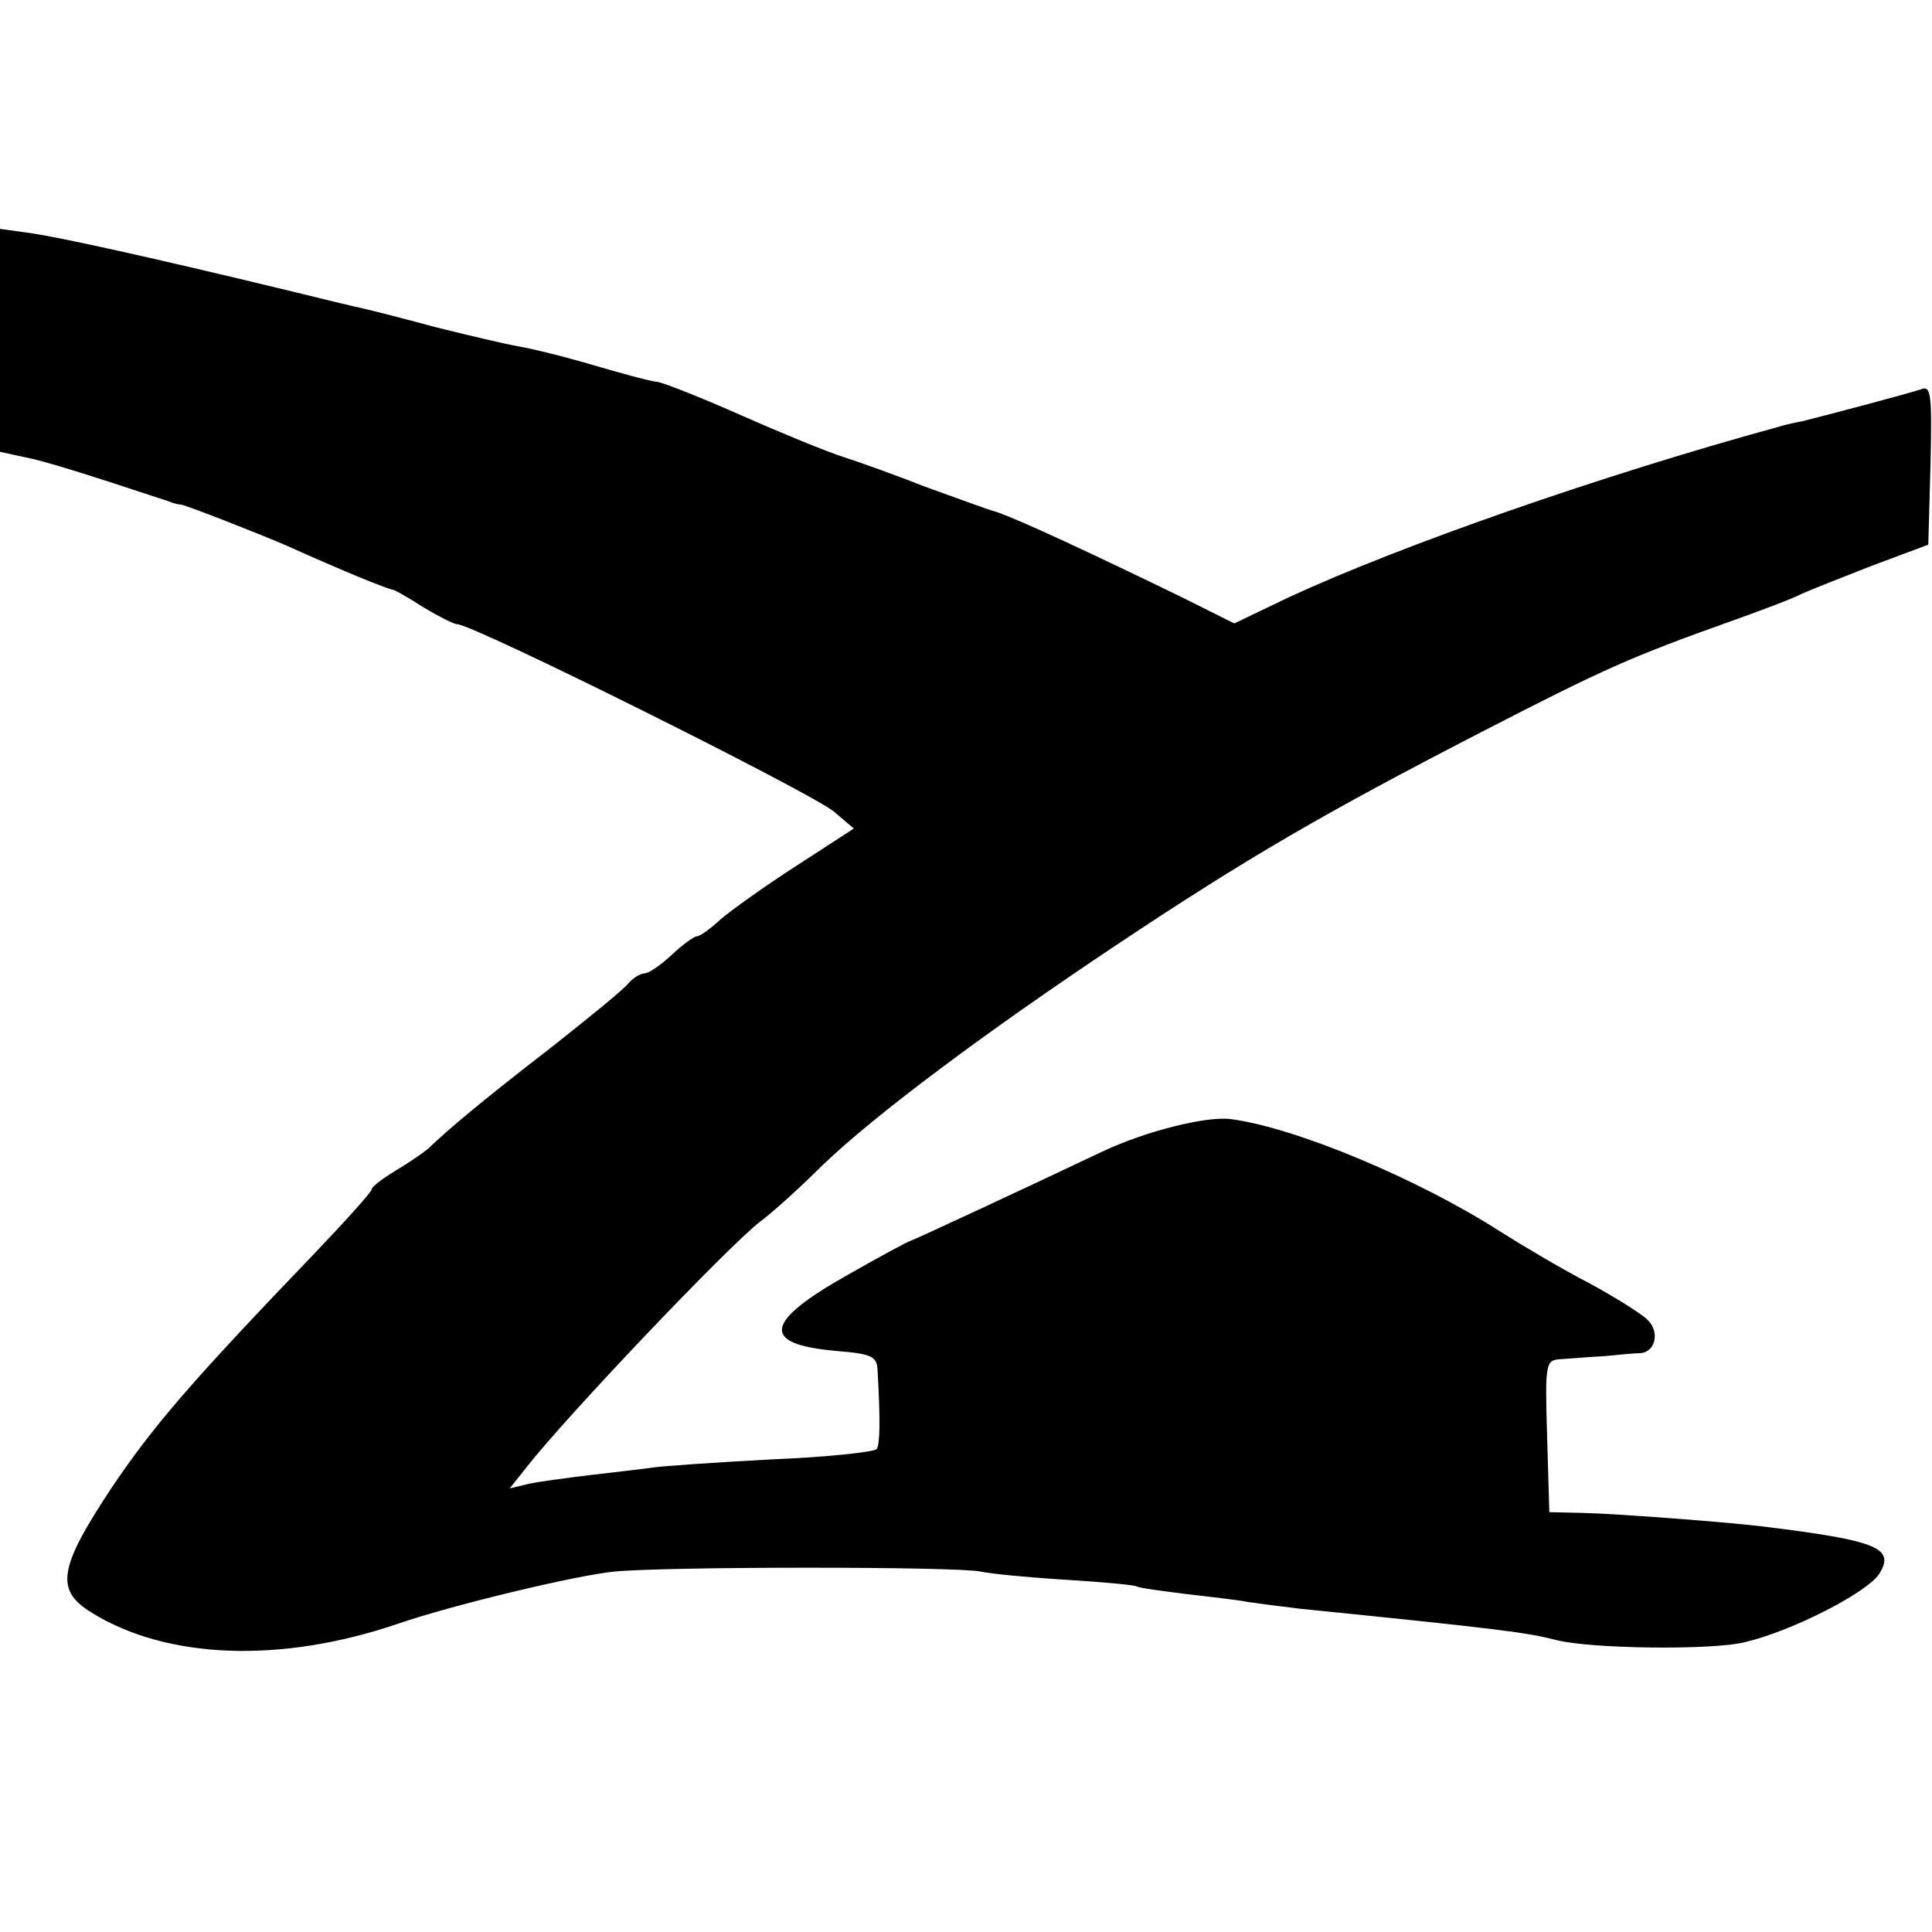 <?xml version="1.0" standalone="no"?>
<!DOCTYPE svg PUBLIC "-//W3C//DTD SVG 20010904//EN"
 "http://www.w3.org/TR/2001/REC-SVG-20010904/DTD/svg10.dtd">
<svg version="1.0" xmlns="http://www.w3.org/2000/svg"
 width="260pt" height="260pt" viewBox="0 0 260 260"
 preserveAspectRatio="xMidYMid meet">
<g transform="translate(0,260) scale(0.1,-0.1)"
fill="#000000" stroke="none">
<path d="M0 2142 l0 -150 32 -7 c27 -5 81 -22 196 -60 7 -3 13 -4 15 -4 3 1
105 -39 142 -55 78 -35 134 -58 145 -60 3 -1 21 -11 41 -24 20 -12 40 -22 44
-22 22 0 475 -226 507 -252 l27 -23 -77 -50 c-42 -27 -88 -60 -102 -72 -14
-13 -28 -23 -32 -23 -4 0 -19 -11 -34 -25 -15 -14 -31 -25 -37 -25 -5 0 -15
-6 -21 -13 -6 -8 -54 -47 -106 -88 -88 -68 -136 -108 -164 -135 -6 -5 -26 -19
-43 -29 -18 -11 -33 -22 -33 -26 0 -3 -34 -41 -76 -85 -167 -174 -218 -233
-275 -318 -70 -106 -75 -136 -26 -166 101 -63 255 -69 413 -15 76 26 240 65
290 70 70 7 464 7 494 0 14 -3 65 -8 115 -11 49 -3 92 -7 95 -9 3 -2 33 -6 65
-10 33 -4 71 -8 85 -11 14 -2 45 -6 70 -9 277 -28 304 -32 344 -42 46 -12 210
-14 254 -3 64 15 165 67 181 92 22 35 -3 45 -159 64 -50 6 -196 17 -240 18
l-45 1 -3 103 c-3 100 -2 102 20 103 13 1 39 3 58 4 19 2 41 4 48 4 20 2 26
29 9 45 -8 8 -43 30 -78 49 -35 18 -89 50 -119 69 -112 72 -278 141 -364 152
-33 4 -113 -16 -171 -43 -103 -49 -258 -121 -260 -121 -2 0 -39 -20 -83 -45
-114 -64 -119 -94 -17 -103 48 -4 55 -7 56 -26 4 -71 3 -99 -1 -106 -3 -4 -67
-11 -142 -14 -75 -4 -147 -9 -160 -11 -13 -2 -50 -6 -83 -10 -33 -4 -71 -9
-84 -12 l-25 -6 23 29 c55 70 271 297 314 330 15 11 53 45 84 76 72 69 221
180 395 296 177 118 279 177 488 285 171 88 202 102 345 153 39 14 79 29 90
35 11 5 54 22 95 38 l75 28 3 108 c2 94 1 107 -13 101 -15 -5 -116 -32 -160
-43 -11 -2 -24 -5 -30 -7 -238 -65 -510 -160 -661 -230 l-73 -35 -68 34 c-117
57 -224 107 -252 116 -14 4 -57 20 -96 34 -38 15 -88 33 -110 40 -22 7 -83 32
-135 55 -52 23 -104 44 -115 46 -11 1 -50 12 -88 23 -37 11 -82 22 -100 25
-17 3 -68 15 -112 26 -44 12 -88 23 -97 25 -10 2 -55 13 -100 24 -186 45 -305
71 -345 77 l-43 6 0 -150z"/>
</g>
</svg>
